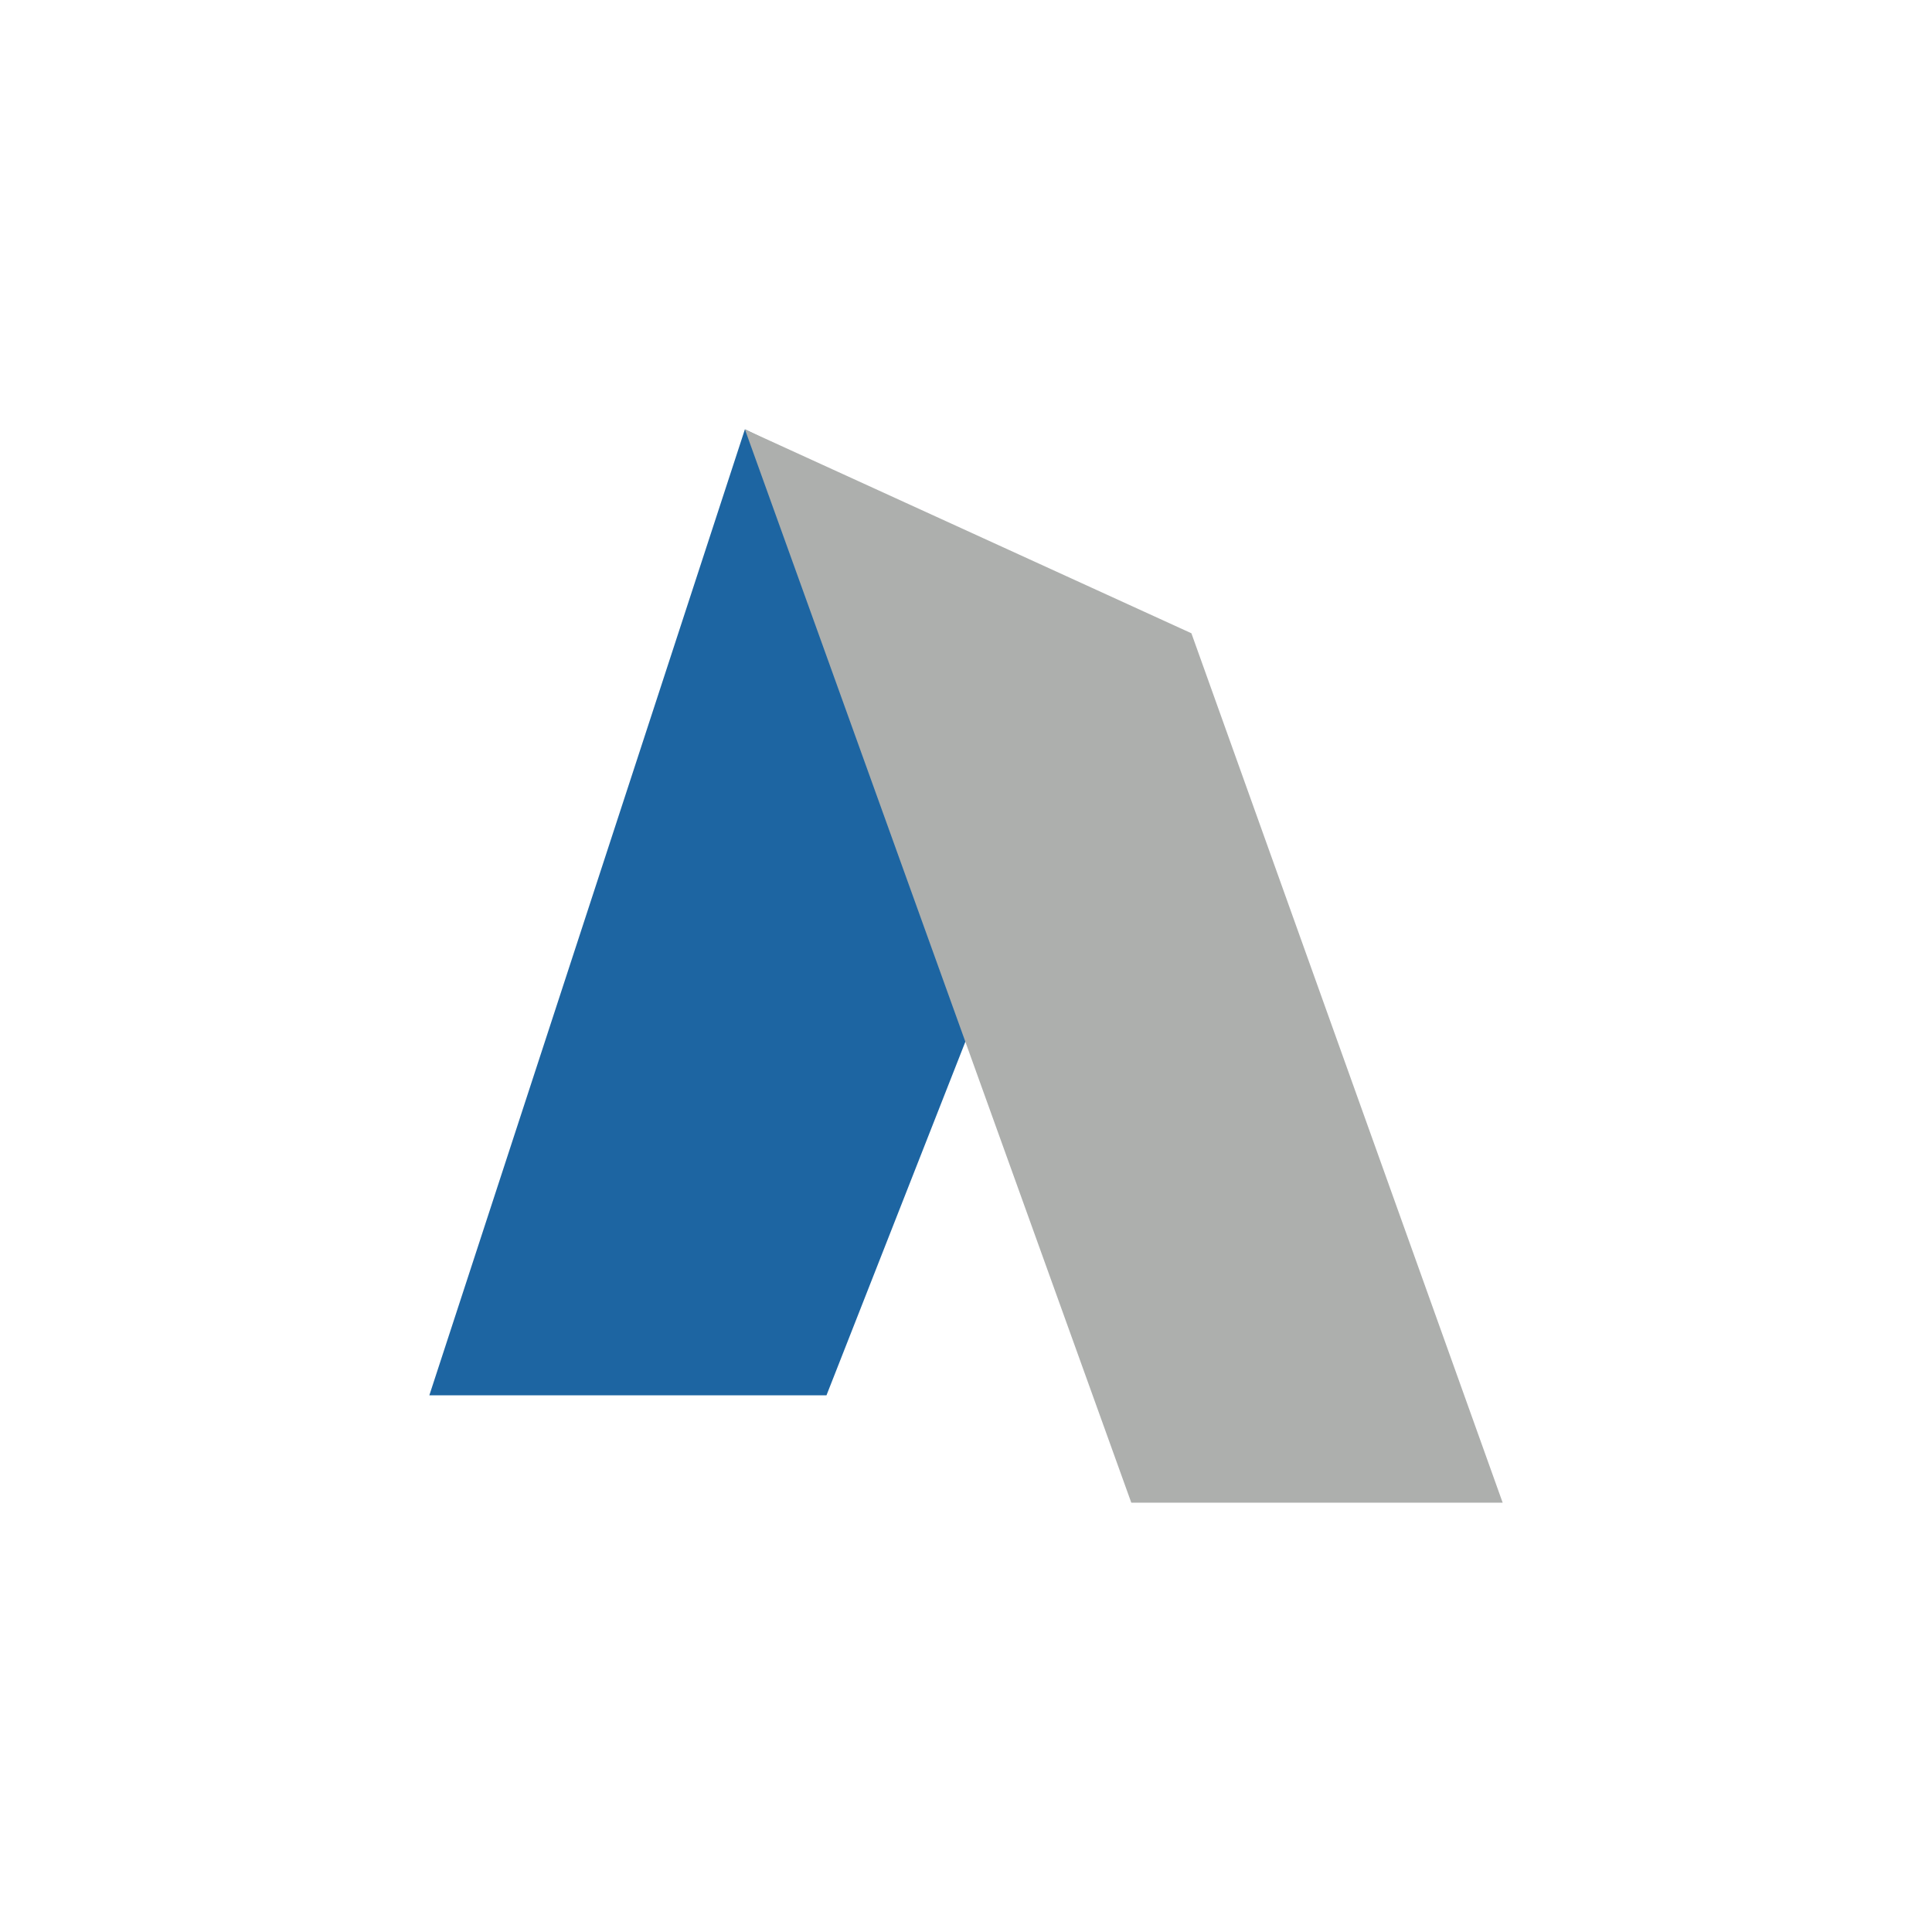 <svg xmlns="http://www.w3.org/2000/svg" width="18" height="18"><path fill="#fff" d="M0 0h18v18H0z"/><path fill="#1D65A2" d="m7.7 13 2.84-7.23L6.94 4 4 13z"/><path fill="#ADAFAD" d="m14 14-2.9-8.1L6.94 4l3.6 10z"/></svg>